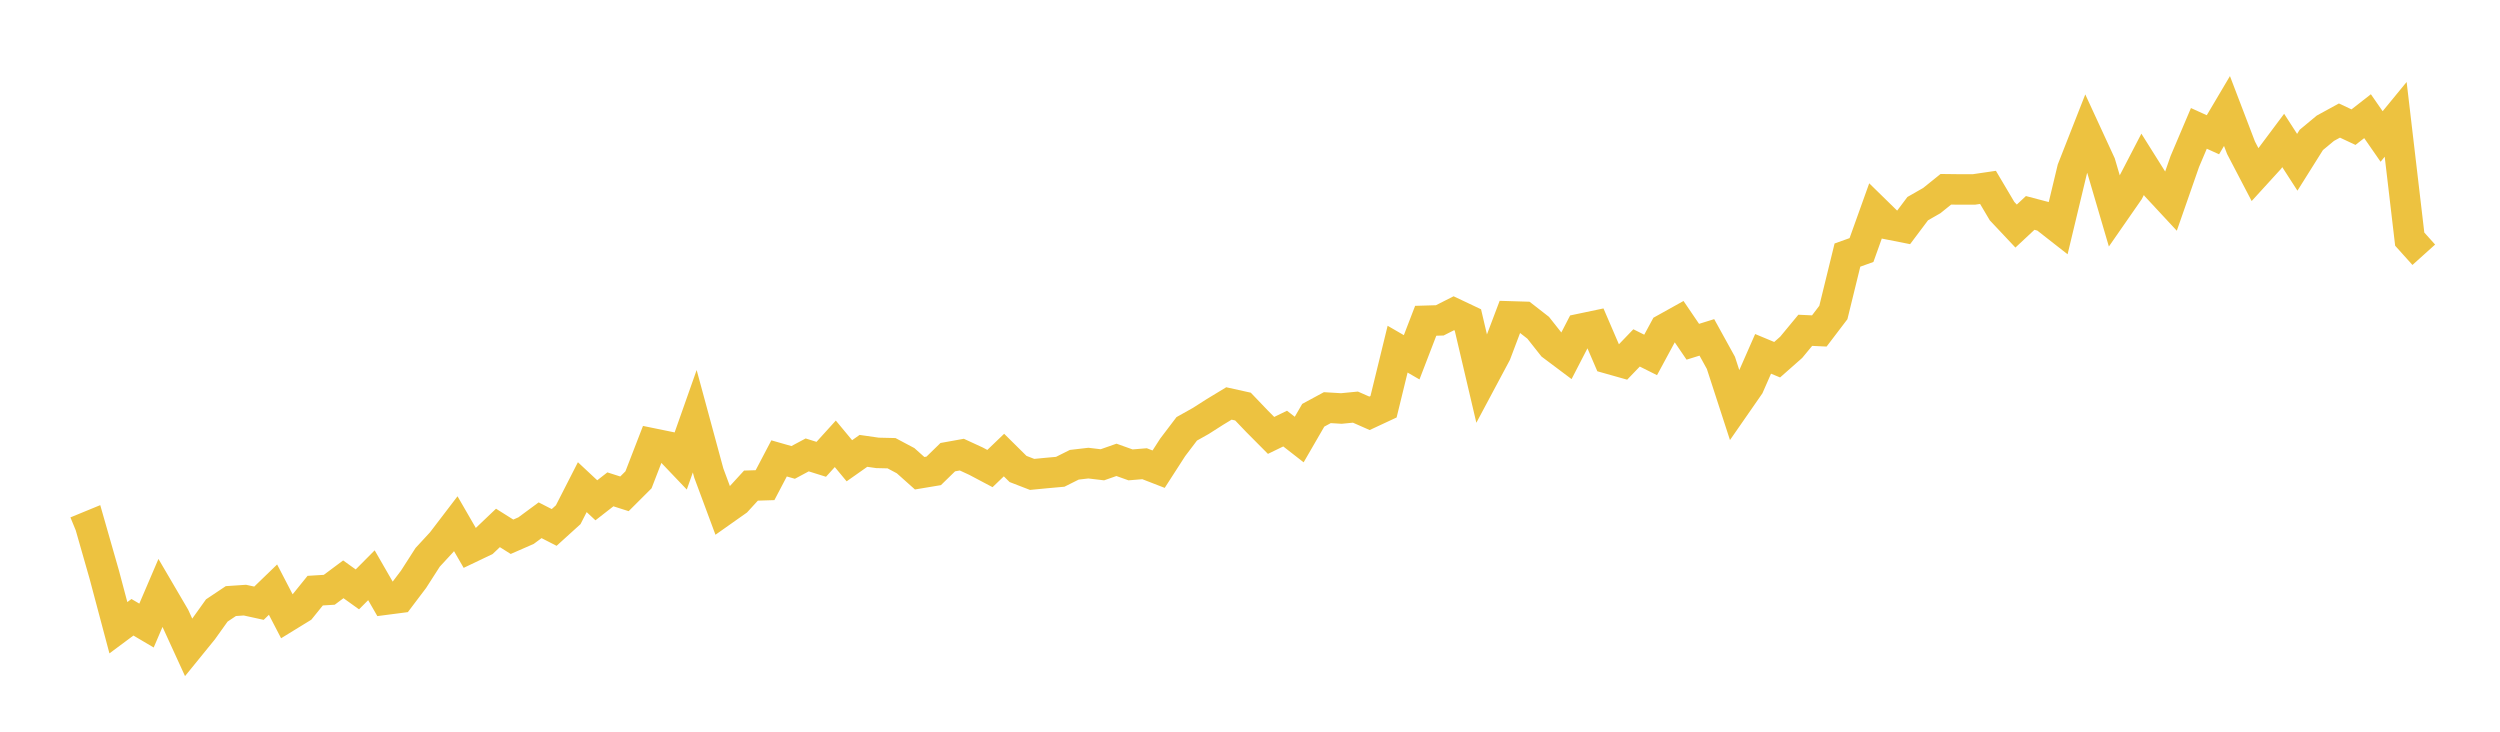 <svg width="164" height="48" xmlns="http://www.w3.org/2000/svg" xmlns:xlink="http://www.w3.org/1999/xlink"><path fill="none" stroke="rgb(237,194,64)" stroke-width="2" d="M5,34.866L5.922,34.487L6.844,37.711L7.766,41.179L8.689,40.493L9.611,41.037L10.533,38.883L11.455,40.458L12.377,42.473L13.299,41.338L14.222,40.047L15.144,39.431L16.066,39.369L16.988,39.571L17.91,38.68L18.832,40.455L19.754,39.889L20.677,38.746L21.599,38.69L22.521,38.003L23.443,38.664L24.365,37.736L25.287,39.338L26.21,39.218L27.132,37.998L28.054,36.561L28.976,35.562L29.898,34.355L30.82,35.951L31.743,35.51L32.665,34.632L33.587,35.212L34.509,34.809L35.431,34.129L36.353,34.601L37.275,33.765L38.198,31.958L39.12,32.819L40.042,32.101L40.964,32.395L41.886,31.475L42.808,29.09L43.731,29.279L44.653,30.246L45.575,27.633L46.497,31.033L47.419,33.514L48.341,32.863L49.263,31.856L50.186,31.827L51.108,30.071L52.03,30.335L52.952,29.842L53.874,30.131L54.796,29.114L55.719,30.226L56.641,29.577L57.563,29.709L58.485,29.731L59.407,30.221L60.329,31.044L61.251,30.89L62.174,29.99L63.096,29.824L64.018,30.249L64.94,30.737L65.862,29.852L66.784,30.764L67.707,31.121L68.629,31.032L69.551,30.949L70.473,30.488L71.395,30.381L72.317,30.49L73.24,30.166L74.162,30.496L75.084,30.42L76.006,30.778L76.928,29.347L77.85,28.132L78.772,27.615L79.695,27.026L80.617,26.467L81.539,26.671L82.461,27.635L83.383,28.563L84.305,28.115L85.228,28.834L86.15,27.241L87.072,26.742L87.994,26.797L88.916,26.707L89.838,27.113L90.76,26.683L91.683,22.905L92.605,23.439L93.527,21.043L94.449,21.016L95.371,20.549L96.293,20.986L97.216,24.921L98.138,23.194L99.06,20.755L99.982,20.783L100.904,21.501L101.826,22.667L102.749,23.359L103.671,21.574L104.593,21.38L105.515,23.522L106.437,23.782L107.359,22.823L108.281,23.284L109.204,21.576L110.126,21.063L111.048,22.419L111.97,22.132L112.892,23.804L113.814,26.641L114.737,25.311L115.659,23.213L116.581,23.597L117.503,22.783L118.425,21.668L119.347,21.711L120.269,20.499L121.192,16.733L122.114,16.403L123.036,13.83L123.958,14.732L124.88,14.914L125.802,13.687L126.725,13.159L127.647,12.417L128.569,12.428L129.491,12.427L130.413,12.292L131.335,13.85L132.257,14.83L133.18,13.969L134.102,14.211L135.024,14.933L135.946,11.089L136.868,8.741L137.79,10.74L138.713,13.884L139.635,12.556L140.557,10.78L141.479,12.248L142.401,13.24L143.323,10.596L144.246,8.422L145.168,8.84L146.09,7.282L147.012,9.694L147.934,11.459L148.856,10.448L149.778,9.215L150.701,10.646L151.623,9.177L152.545,8.412L153.467,7.908L154.389,8.341L155.311,7.622L156.234,8.953L157.156,7.83L158.078,15.687L159,16.712"></path></svg>